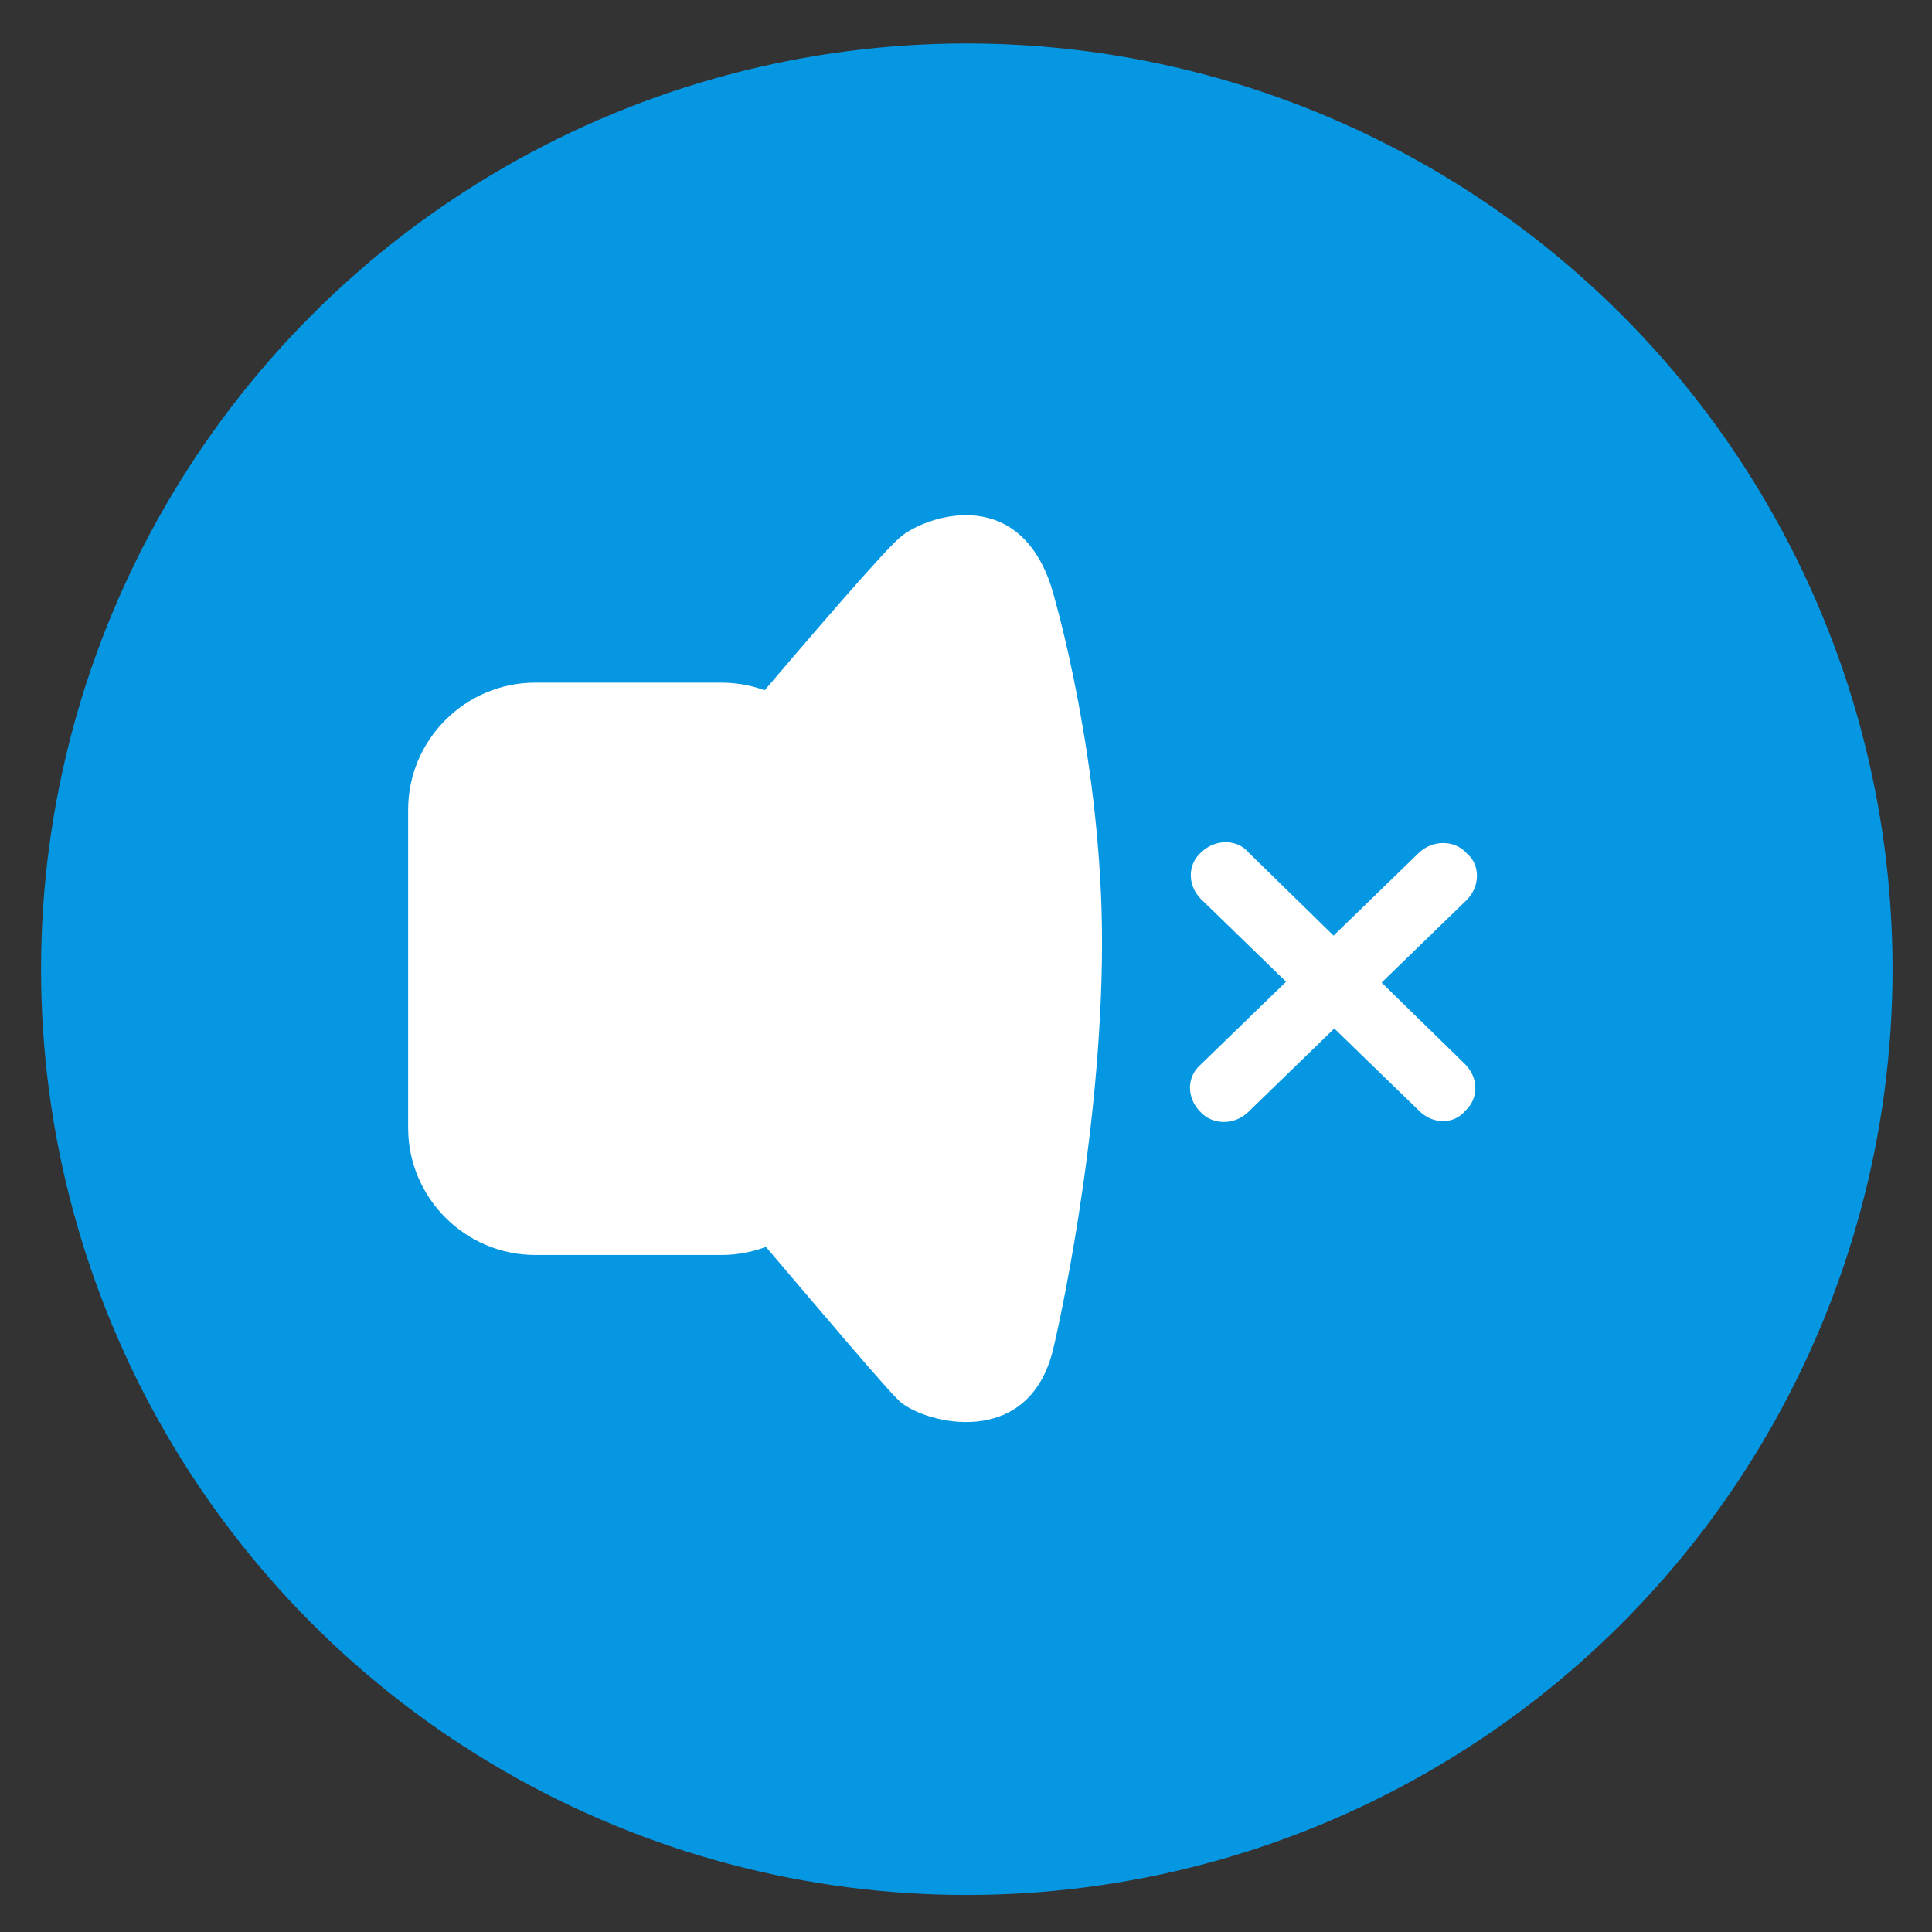 <?xml version="1.0" encoding="utf-8"?>
<!-- Generator: Adobe Illustrator 25.0.1, SVG Export Plug-In . SVG Version: 6.00 Build 0)  -->
<svg version="1.1" id="图层_1" xmlns="http://www.w3.org/2000/svg" xmlns:xlink="http://www.w3.org/1999/xlink" x="0px" y="0px"
	 viewBox="0 0 24 24" style="enable-background:new 0 0 24 24;" xml:space="preserve">
<rect x="0" y="0" width="24" height="24" fill="#333333" stroke="none"/>
<style type="text/css">
	.st0{fill:#0697E3;}
	.st1{fill:#FFFFFF;}
</style>
<circle class="st0" cx="12.01" cy="12.04" r="11.5"/>
<path class="st1" d="M13.04,7.23c0.08,0.23,0.65,2.26,0.65,4.47c0,2.43-0.57,4.93-0.62,5.11c-0.32,1.18-1.55,0.88-1.88,0.61
	c-0.26-0.21-3.49-4.14-3.94-4.5c-0.82-0.79-0.67-1.22,0-1.75c0.32-0.27,3.57-4.22,3.95-4.51C11.48,6.43,12.6,6.01,13.04,7.23z"/>
<path class="st1" d="M6.65,8.48h2.31c0.87,0,1.58,0.71,1.58,1.58v3.95c0,0.87-0.71,1.58-1.58,1.58H6.65c-0.87,0-1.58-0.71-1.58-1.58
	v-3.95C5.07,9.19,5.78,8.48,6.65,8.48z"/>
<path class="st1" d="M17.63,13.8l-2.71-2.63c-0.17-0.17-0.17-0.43,0-0.58c0.17-0.17,0.45-0.17,0.59,0l2.69,2.63
	c0.17,0.17,0.17,0.43,0,0.58C18.06,13.97,17.8,13.97,17.63,13.8z"/>
<path class="st1" d="M18.22,11.18l-2.71,2.63c-0.17,0.17-0.45,0.17-0.6,0c-0.17-0.17-0.17-0.43,0-0.58l2.71-2.63
	c0.17-0.17,0.45-0.17,0.6,0C18.39,10.74,18.39,11.01,18.22,11.18z"/>
</svg>
